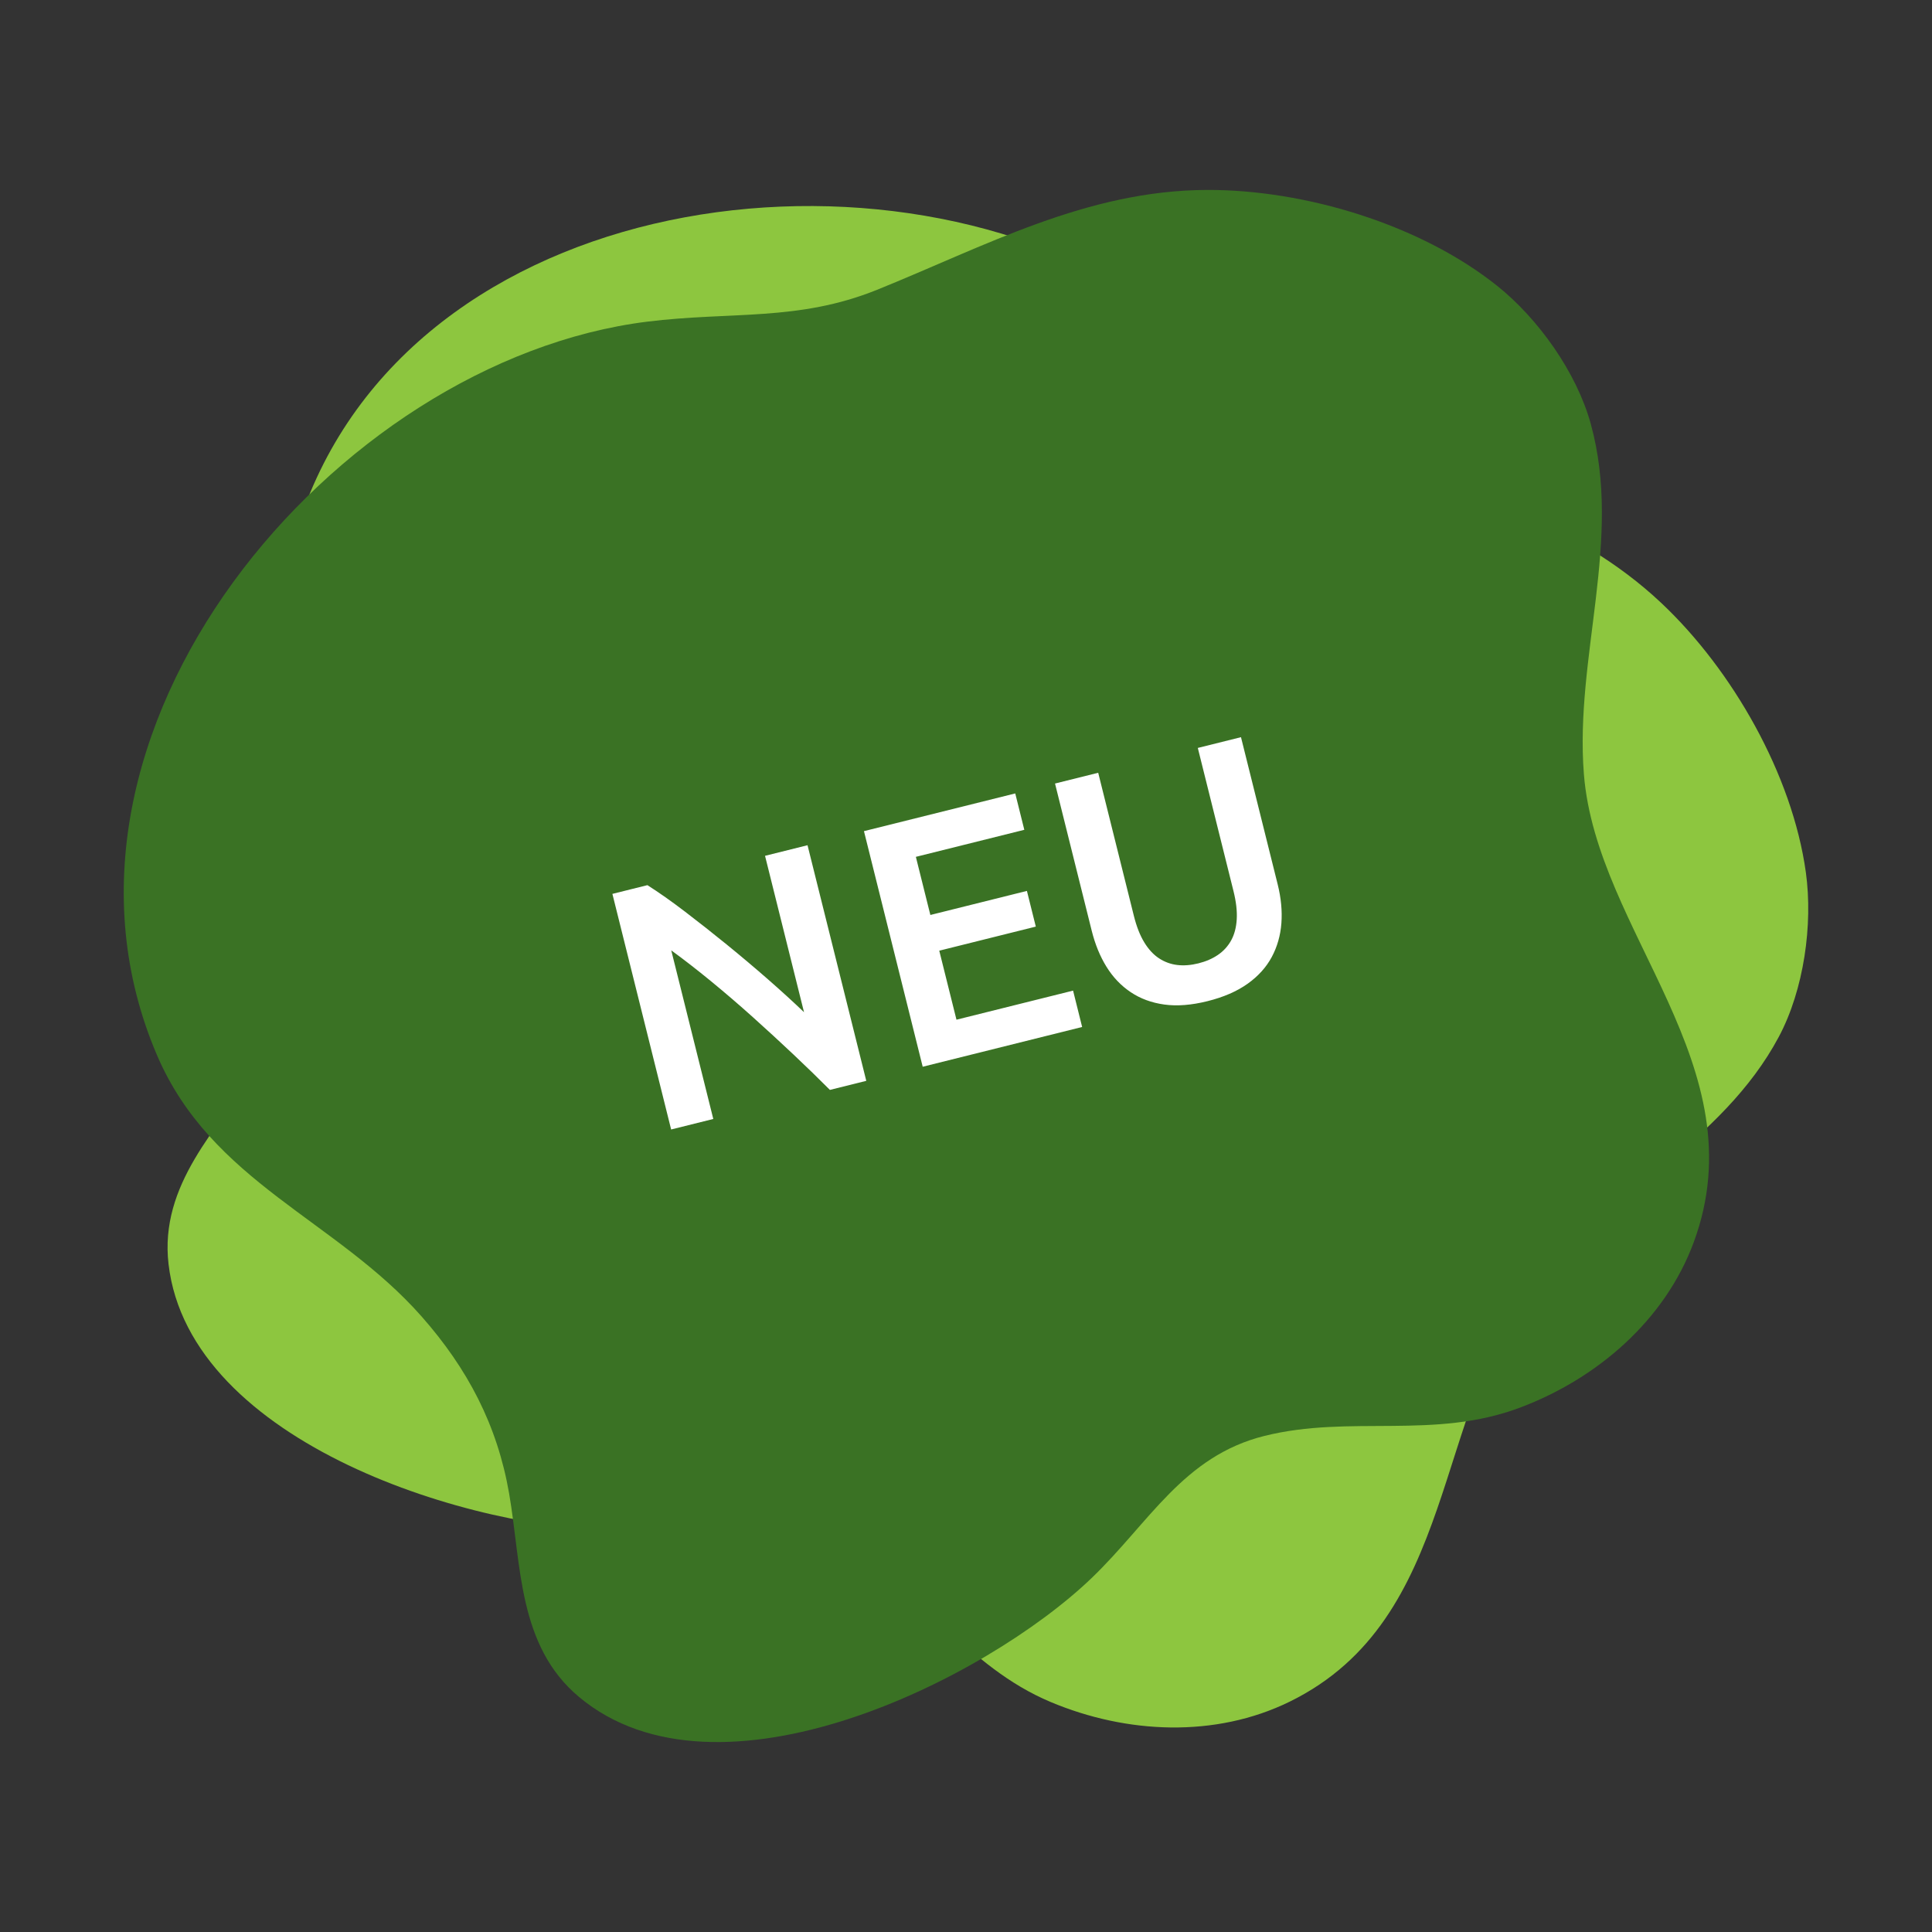 <?xml version="1.0" encoding="UTF-8"?><svg id="Layer_1" xmlns="http://www.w3.org/2000/svg" viewBox="0 0 283.465 283.465"><rect x="0" y="0" width="283.465" height="283.465" fill="#333333" stroke="none"/><defs><style>.cls-1{fill:#fff;}.cls-2{fill:#8dc63f;}.cls-3{fill:#3a7224;}</style></defs><path class="cls-2" d="M170.897,45.98c9.987,7.374,16.045,15.229,27.661,19.808,15.949,6.289,32.33,10.572,45.197,22.69,10.43,9.825,19.224,25.21,21.203,39.522,1.059,7.656-.291,17.225-3.97,24.126-8.309,15.588-25.256,23.181-36.098,36.577-14.688,18.149-10.869,48.771-35.626,60.947-10.96,5.389-23.998,4.73-35.081,.082-12.513-5.247-18.809-16.421-30.15-22.841-10.679-6.043-21.031-2.394-32.732-2.325-21.559,.127-63.507-12.704-66.574-39.098-1.354-11.658,7.201-19.878,13.101-28.718,5.667-8.495,8.201-17.512,8.572-27.692,.689-18.937-8.816-35.503-1.773-54.523,17.838-48.184,89.041-56.041,126.271-28.555"/><path class="cls-3" d="M94.978,47.192c12.322-1.526,22.121,.002,33.7-4.672,15.897-6.417,30.728-14.586,48.403-14.653,14.329-.054,31.298,5.053,42.587,14.072,6.038,4.825,11.645,12.696,13.727,20.234,4.702,17.028-2.364,34.202-1.007,51.381,1.838,23.275,25.686,42.859,16.11,68.732-4.241,11.454-14.152,19.951-25.39,24.208-12.689,4.807-24.948,1.035-37.593,4.186-11.906,2.967-16.903,12.741-25.342,20.845-15.552,14.932-54.812,34.5-75.205,17.465-9.007-7.525-8.459-19.375-10.266-29.849-1.737-10.062-6.105-18.347-12.844-25.988-12.535-14.211-30.833-19.684-38.818-38.329C2.813,107.595,49.052,52.883,94.978,47.192"/><path class="cls-1" d="M183.046,144.341c1.558-1.112,2.741-2.423,3.549-3.931,.807-1.508,1.278-3.161,1.412-4.961,.134-1.8-.047-3.698-.544-5.692l-5.385-21.598-6.335,1.579,5.235,20.999c.39,1.563,.549,2.945,.477,4.146-.071,1.202-.344,2.231-.818,3.091-.475,.86-1.12,1.569-1.934,2.124-.815,.557-1.772,.971-2.869,1.245-1.097,.273-2.128,.355-3.091,.242-.964-.113-1.858-.438-2.68-.974-.822-.537-1.547-1.318-2.174-2.346-.627-1.027-1.135-2.321-1.525-3.885l-5.235-20.999-6.335,1.579,5.384,21.598c.498,1.995,1.219,3.758,2.166,5.287,.947,1.531,2.13,2.772,3.551,3.724,1.42,.953,3.064,1.559,4.93,1.817,1.866,.258,3.979,.094,6.341-.495,2.36-.588,4.32-1.44,5.88-2.552m-24.273,6.343l-1.33-5.337-17.109,4.266-2.525-10.126,14.166-3.533-1.306-5.237-14.166,3.532-2.126-8.529,15.911-3.967-1.33-5.337-22.197,5.533,8.619,34.567,23.393-5.833Zm-31.673,7.897l-8.619-34.567-6.235,1.555,5.721,22.945c-1.579-1.514-3.35-3.129-5.315-4.847-1.965-1.717-3.977-3.414-6.038-5.091-2.06-1.676-4.094-3.279-6.1-4.81-2.006-1.531-3.849-2.829-5.526-3.894l-5.138,1.281,8.619,34.567,6.185-1.542-6.169-24.74c1.811,1.315,3.749,2.819,5.813,4.511,2.064,1.693,4.121,3.458,6.169,5.296,2.048,1.84,4.042,3.673,5.981,5.503,1.94,1.83,3.711,3.551,5.315,5.165l5.337-1.33Z"/></svg>